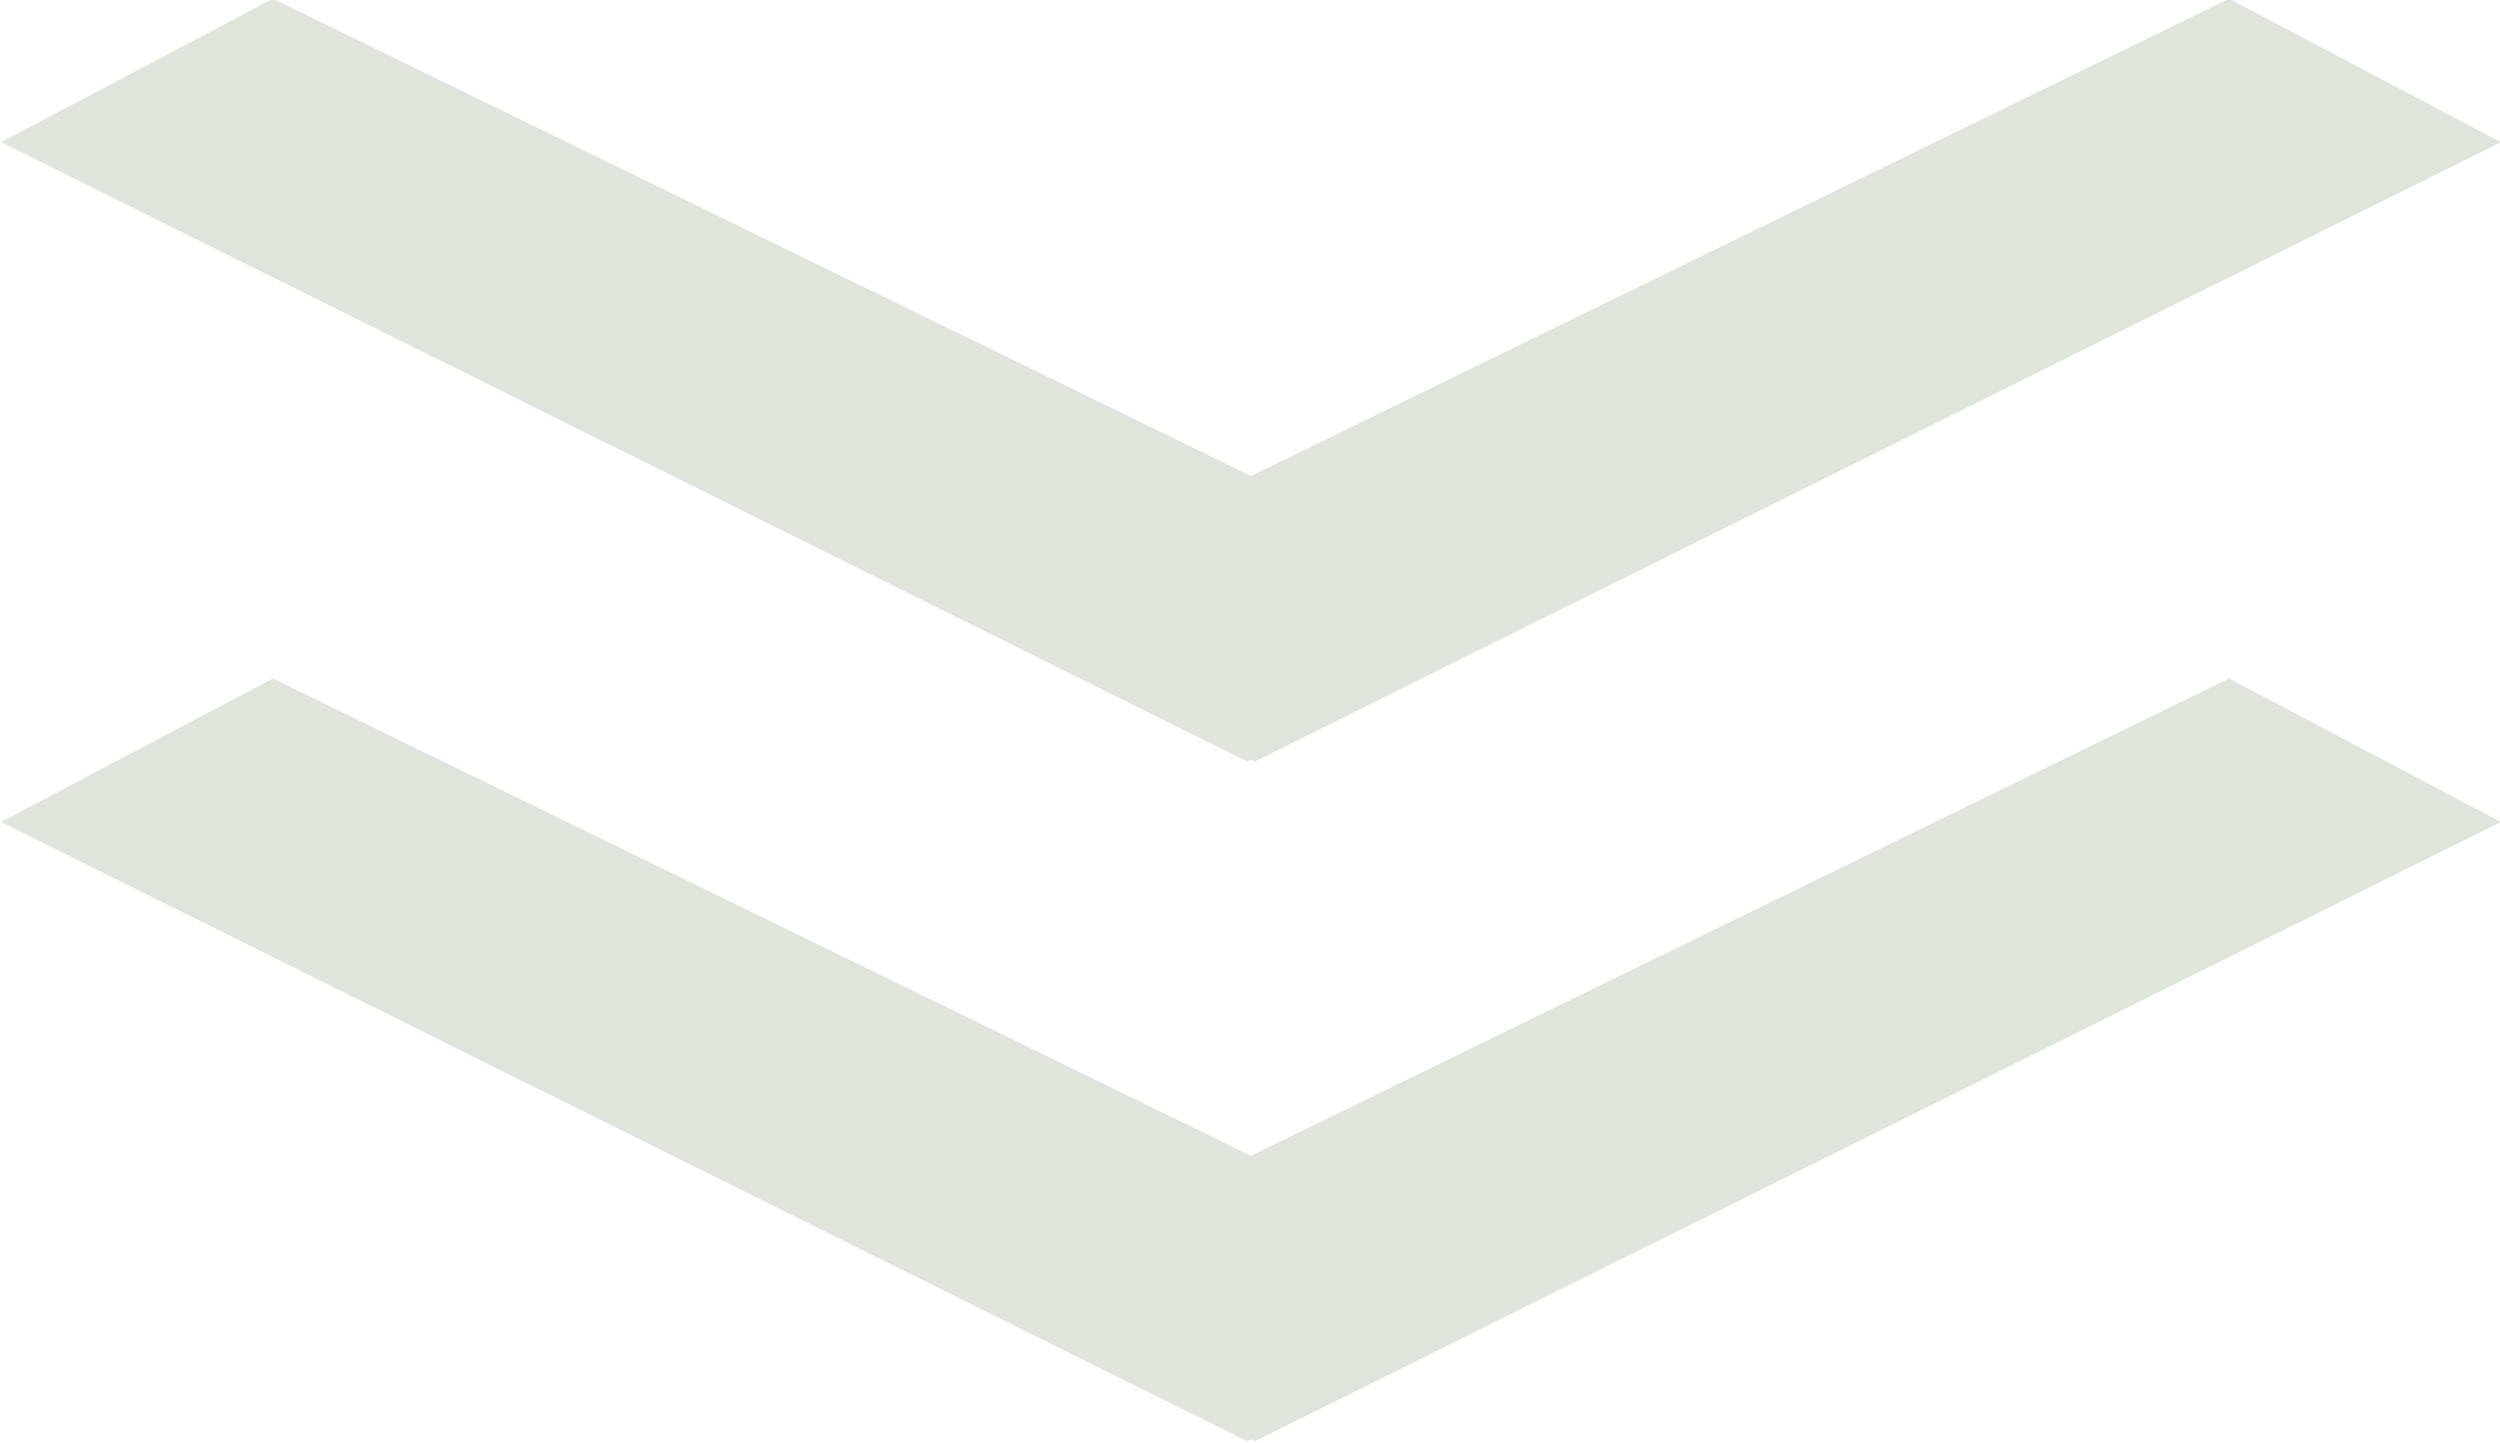 <?xml version="1.0" encoding="utf-8"?>
<!-- Generator: Adobe Illustrator 25.4.1, SVG Export Plug-In . SVG Version: 6.00 Build 0)  -->
<svg version="1.1" id="Layer_1" xmlns="http://www.w3.org/2000/svg" xmlns:xlink="http://www.w3.org/1999/xlink" x="0px" y="0px"
	 viewBox="0 0 33.1 19.1" style="enable-background:new 0 0 33.1 19.1;" xml:space="preserve">
<style type="text/css">
	.st0{fill:#DFE5DB;}
</style>
<g id="Group_110" transform="translate(-1828.437 -991.912)">
	<g id="Group_60" transform="translate(18.85 -1.105)">
		<path id="Fill_31" class="st0" d="M1842.7,1003.9l-16.5,8.2l-3.7-2l16.6-8.1L1842.7,1003.9z"/>
		<path id="Fill_31-2" class="st0" d="M1809.6,1003.9l16.5,8.2l3.7-2l-16.6-8.1L1809.6,1003.9z"/>
	</g>
	<g id="Group_61" transform="translate(18.85 -10.105)">
		<path id="Fill_31-3" class="st0" d="M1842.7,1003.9l-16.5,8.2l-3.7-2l16.6-8.1L1842.7,1003.9z"/>
		<path id="Fill_31-4" class="st0" d="M1809.6,1003.9l16.5,8.2l3.7-2l-16.6-8.1L1809.6,1003.9z"/>
	</g>
</g>
</svg>
